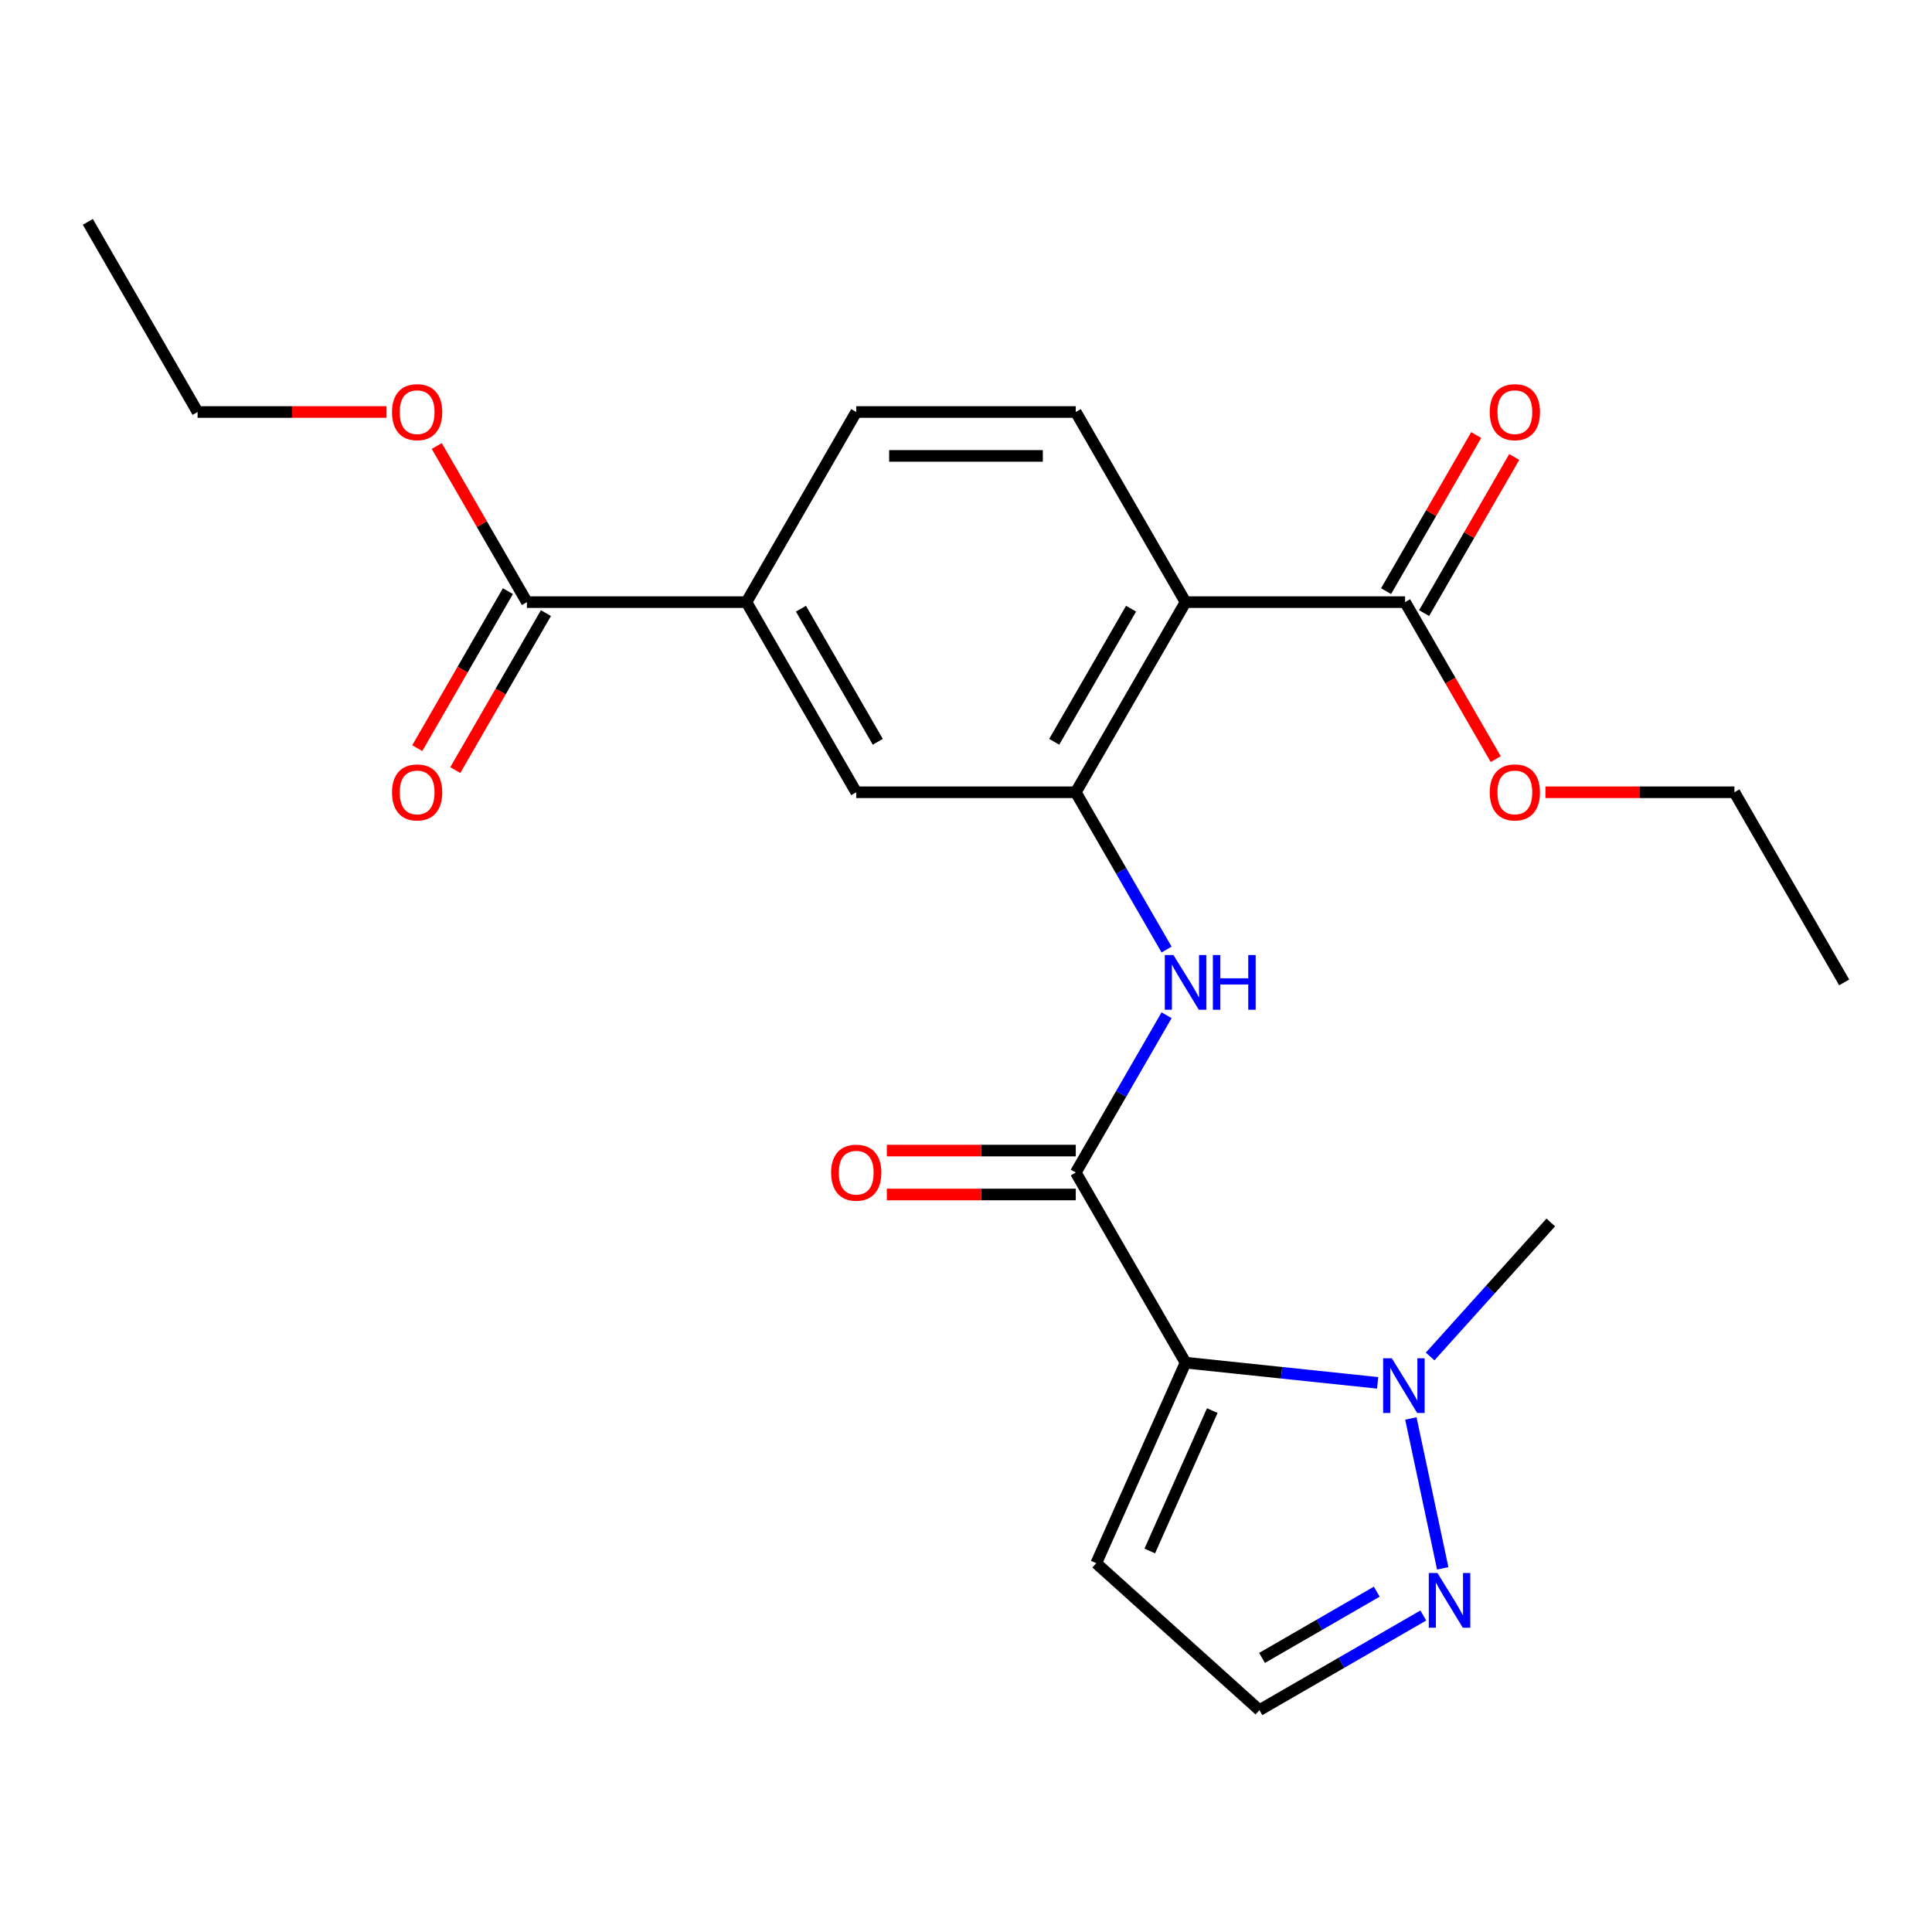 <?xml version='1.0' encoding='iso-8859-1'?>
<svg version='1.1' baseProfile='full'
              xmlns='http://www.w3.org/2000/svg'
                      xmlns:rdkit='http://www.rdkit.org/xml'
                      xmlns:xlink='http://www.w3.org/1999/xlink'
                  xml:space='preserve'
width='1000px' height='1000px' viewBox='0 0 1000 1000'>
<!-- END OF HEADER -->
<rect style='opacity:1.0;fill:#FFFFFF;stroke:none' width='1000' height='1000' x='0' y='0'> </rect>
<path class='bond-0' d='M 613.636,705.311 L 556.818,606.899' style='fill:none;fill-rule:evenodd;stroke:#000000;stroke-width:6px;stroke-linecap:butt;stroke-linejoin:miter;stroke-opacity:1' />
<path class='bond-3' d='M 613.636,705.311 L 663.353,710.537' style='fill:none;fill-rule:evenodd;stroke:#000000;stroke-width:6px;stroke-linecap:butt;stroke-linejoin:miter;stroke-opacity:1' />
<path class='bond-3' d='M 663.353,710.537 L 713.069,715.762' style='fill:none;fill-rule:evenodd;stroke:#0000FF;stroke-width:6px;stroke-linecap:butt;stroke-linejoin:miter;stroke-opacity:1' />
<path class='bond-7' d='M 613.636,705.311 L 567.416,809.123' style='fill:none;fill-rule:evenodd;stroke:#000000;stroke-width:6px;stroke-linecap:butt;stroke-linejoin:miter;stroke-opacity:1' />
<path class='bond-7' d='M 627.466,730.127 L 595.112,802.795' style='fill:none;fill-rule:evenodd;stroke:#000000;stroke-width:6px;stroke-linecap:butt;stroke-linejoin:miter;stroke-opacity:1' />
<path class='bond-4' d='M 556.818,606.899 L 580.32,566.194' style='fill:none;fill-rule:evenodd;stroke:#000000;stroke-width:6px;stroke-linecap:butt;stroke-linejoin:miter;stroke-opacity:1' />
<path class='bond-4' d='M 580.32,566.194 L 603.821,525.488' style='fill:none;fill-rule:evenodd;stroke:#0000FF;stroke-width:6px;stroke-linecap:butt;stroke-linejoin:miter;stroke-opacity:1' />
<path class='bond-13' d='M 556.818,595.536 L 507.92,595.536' style='fill:none;fill-rule:evenodd;stroke:#000000;stroke-width:6px;stroke-linecap:butt;stroke-linejoin:miter;stroke-opacity:1' />
<path class='bond-13' d='M 507.92,595.536 L 459.023,595.536' style='fill:none;fill-rule:evenodd;stroke:#FF0000;stroke-width:6px;stroke-linecap:butt;stroke-linejoin:miter;stroke-opacity:1' />
<path class='bond-13' d='M 556.818,618.263 L 507.92,618.263' style='fill:none;fill-rule:evenodd;stroke:#000000;stroke-width:6px;stroke-linecap:butt;stroke-linejoin:miter;stroke-opacity:1' />
<path class='bond-13' d='M 507.92,618.263 L 459.023,618.263' style='fill:none;fill-rule:evenodd;stroke:#FF0000;stroke-width:6px;stroke-linecap:butt;stroke-linejoin:miter;stroke-opacity:1' />
<path class='bond-1' d='M 613.636,311.663 L 556.818,410.075' style='fill:none;fill-rule:evenodd;stroke:#000000;stroke-width:6px;stroke-linecap:butt;stroke-linejoin:miter;stroke-opacity:1' />
<path class='bond-1' d='M 585.431,315.061 L 545.659,383.95' style='fill:none;fill-rule:evenodd;stroke:#000000;stroke-width:6px;stroke-linecap:butt;stroke-linejoin:miter;stroke-opacity:1' />
<path class='bond-6' d='M 613.636,311.663 L 727.273,311.663' style='fill:none;fill-rule:evenodd;stroke:#000000;stroke-width:6px;stroke-linecap:butt;stroke-linejoin:miter;stroke-opacity:1' />
<path class='bond-11' d='M 613.636,311.663 L 556.818,213.251' style='fill:none;fill-rule:evenodd;stroke:#000000;stroke-width:6px;stroke-linecap:butt;stroke-linejoin:miter;stroke-opacity:1' />
<path class='bond-2' d='M 556.818,410.075 L 580.32,450.781' style='fill:none;fill-rule:evenodd;stroke:#000000;stroke-width:6px;stroke-linecap:butt;stroke-linejoin:miter;stroke-opacity:1' />
<path class='bond-2' d='M 580.32,450.781 L 603.821,491.486' style='fill:none;fill-rule:evenodd;stroke:#0000FF;stroke-width:6px;stroke-linecap:butt;stroke-linejoin:miter;stroke-opacity:1' />
<path class='bond-10' d='M 556.818,410.075 L 443.182,410.075' style='fill:none;fill-rule:evenodd;stroke:#000000;stroke-width:6px;stroke-linecap:butt;stroke-linejoin:miter;stroke-opacity:1' />
<path class='bond-5' d='M 730.264,734.19 L 746.755,811.776' style='fill:none;fill-rule:evenodd;stroke:#0000FF;stroke-width:6px;stroke-linecap:butt;stroke-linejoin:miter;stroke-opacity:1' />
<path class='bond-19' d='M 740.231,702.106 L 771.459,667.424' style='fill:none;fill-rule:evenodd;stroke:#0000FF;stroke-width:6px;stroke-linecap:butt;stroke-linejoin:miter;stroke-opacity:1' />
<path class='bond-19' d='M 771.459,667.424 L 802.688,632.741' style='fill:none;fill-rule:evenodd;stroke:#000000;stroke-width:6px;stroke-linecap:butt;stroke-linejoin:miter;stroke-opacity:1' />
<path class='bond-24' d='M 736.696,836.183 L 694.28,860.672' style='fill:none;fill-rule:evenodd;stroke:#0000FF;stroke-width:6px;stroke-linecap:butt;stroke-linejoin:miter;stroke-opacity:1' />
<path class='bond-24' d='M 694.28,860.672 L 651.865,885.161' style='fill:none;fill-rule:evenodd;stroke:#000000;stroke-width:6px;stroke-linecap:butt;stroke-linejoin:miter;stroke-opacity:1' />
<path class='bond-24' d='M 712.607,823.848 L 682.916,840.99' style='fill:none;fill-rule:evenodd;stroke:#0000FF;stroke-width:6px;stroke-linecap:butt;stroke-linejoin:miter;stroke-opacity:1' />
<path class='bond-24' d='M 682.916,840.99 L 653.226,858.132' style='fill:none;fill-rule:evenodd;stroke:#000000;stroke-width:6px;stroke-linecap:butt;stroke-linejoin:miter;stroke-opacity:1' />
<path class='bond-15' d='M 737.114,317.345 L 760.442,276.94' style='fill:none;fill-rule:evenodd;stroke:#000000;stroke-width:6px;stroke-linecap:butt;stroke-linejoin:miter;stroke-opacity:1' />
<path class='bond-15' d='M 760.442,276.94 L 783.77,236.534' style='fill:none;fill-rule:evenodd;stroke:#FF0000;stroke-width:6px;stroke-linecap:butt;stroke-linejoin:miter;stroke-opacity:1' />
<path class='bond-15' d='M 717.432,305.981 L 740.76,265.576' style='fill:none;fill-rule:evenodd;stroke:#000000;stroke-width:6px;stroke-linecap:butt;stroke-linejoin:miter;stroke-opacity:1' />
<path class='bond-15' d='M 740.76,265.576 L 764.088,225.17' style='fill:none;fill-rule:evenodd;stroke:#FF0000;stroke-width:6px;stroke-linecap:butt;stroke-linejoin:miter;stroke-opacity:1' />
<path class='bond-17' d='M 727.273,311.663 L 750.728,352.289' style='fill:none;fill-rule:evenodd;stroke:#000000;stroke-width:6px;stroke-linecap:butt;stroke-linejoin:miter;stroke-opacity:1' />
<path class='bond-17' d='M 750.728,352.289 L 774.183,392.914' style='fill:none;fill-rule:evenodd;stroke:#FF0000;stroke-width:6px;stroke-linecap:butt;stroke-linejoin:miter;stroke-opacity:1' />
<path class='bond-12' d='M 567.416,809.123 L 651.865,885.161' style='fill:none;fill-rule:evenodd;stroke:#000000;stroke-width:6px;stroke-linecap:butt;stroke-linejoin:miter;stroke-opacity:1' />
<path class='bond-8' d='M 272.727,311.663 L 386.364,311.663' style='fill:none;fill-rule:evenodd;stroke:#000000;stroke-width:6px;stroke-linecap:butt;stroke-linejoin:miter;stroke-opacity:1' />
<path class='bond-16' d='M 262.886,305.981 L 239.431,346.607' style='fill:none;fill-rule:evenodd;stroke:#000000;stroke-width:6px;stroke-linecap:butt;stroke-linejoin:miter;stroke-opacity:1' />
<path class='bond-16' d='M 239.431,346.607 L 215.976,387.232' style='fill:none;fill-rule:evenodd;stroke:#FF0000;stroke-width:6px;stroke-linecap:butt;stroke-linejoin:miter;stroke-opacity:1' />
<path class='bond-16' d='M 282.568,317.345 L 259.113,357.971' style='fill:none;fill-rule:evenodd;stroke:#000000;stroke-width:6px;stroke-linecap:butt;stroke-linejoin:miter;stroke-opacity:1' />
<path class='bond-16' d='M 259.113,357.971 L 235.658,398.596' style='fill:none;fill-rule:evenodd;stroke:#FF0000;stroke-width:6px;stroke-linecap:butt;stroke-linejoin:miter;stroke-opacity:1' />
<path class='bond-18' d='M 272.727,311.663 L 249.399,271.258' style='fill:none;fill-rule:evenodd;stroke:#000000;stroke-width:6px;stroke-linecap:butt;stroke-linejoin:miter;stroke-opacity:1' />
<path class='bond-18' d='M 249.399,271.258 L 226.071,230.852' style='fill:none;fill-rule:evenodd;stroke:#FF0000;stroke-width:6px;stroke-linecap:butt;stroke-linejoin:miter;stroke-opacity:1' />
<path class='bond-9' d='M 386.364,311.663 L 443.182,410.075' style='fill:none;fill-rule:evenodd;stroke:#000000;stroke-width:6px;stroke-linecap:butt;stroke-linejoin:miter;stroke-opacity:1' />
<path class='bond-9' d='M 414.569,315.061 L 454.341,383.95' style='fill:none;fill-rule:evenodd;stroke:#000000;stroke-width:6px;stroke-linecap:butt;stroke-linejoin:miter;stroke-opacity:1' />
<path class='bond-14' d='M 386.364,311.663 L 443.182,213.251' style='fill:none;fill-rule:evenodd;stroke:#000000;stroke-width:6px;stroke-linecap:butt;stroke-linejoin:miter;stroke-opacity:1' />
<path class='bond-25' d='M 556.818,213.251 L 443.182,213.251' style='fill:none;fill-rule:evenodd;stroke:#000000;stroke-width:6px;stroke-linecap:butt;stroke-linejoin:miter;stroke-opacity:1' />
<path class='bond-25' d='M 539.773,235.979 L 460.227,235.979' style='fill:none;fill-rule:evenodd;stroke:#000000;stroke-width:6px;stroke-linecap:butt;stroke-linejoin:miter;stroke-opacity:1' />
<path class='bond-20' d='M 799.932,410.075 L 848.83,410.075' style='fill:none;fill-rule:evenodd;stroke:#FF0000;stroke-width:6px;stroke-linecap:butt;stroke-linejoin:miter;stroke-opacity:1' />
<path class='bond-20' d='M 848.83,410.075 L 897.727,410.075' style='fill:none;fill-rule:evenodd;stroke:#000000;stroke-width:6px;stroke-linecap:butt;stroke-linejoin:miter;stroke-opacity:1' />
<path class='bond-21' d='M 200.068,213.251 L 151.17,213.251' style='fill:none;fill-rule:evenodd;stroke:#FF0000;stroke-width:6px;stroke-linecap:butt;stroke-linejoin:miter;stroke-opacity:1' />
<path class='bond-21' d='M 151.17,213.251 L 102.273,213.251' style='fill:none;fill-rule:evenodd;stroke:#000000;stroke-width:6px;stroke-linecap:butt;stroke-linejoin:miter;stroke-opacity:1' />
<path class='bond-22' d='M 897.727,410.075 L 954.545,508.487' style='fill:none;fill-rule:evenodd;stroke:#000000;stroke-width:6px;stroke-linecap:butt;stroke-linejoin:miter;stroke-opacity:1' />
<path class='bond-23' d='M 102.273,213.251 L 45.455,114.839' style='fill:none;fill-rule:evenodd;stroke:#000000;stroke-width:6px;stroke-linecap:butt;stroke-linejoin:miter;stroke-opacity:1' />
<path  class='atom-4' d='M 720.39 703.029
L 729.67 718.029
Q 730.59 719.509, 732.07 722.189
Q 733.55 724.869, 733.63 725.029
L 733.63 703.029
L 737.39 703.029
L 737.39 731.349
L 733.51 731.349
L 723.55 714.949
Q 722.39 713.029, 721.15 710.829
Q 719.95 708.629, 719.59 707.949
L 719.59 731.349
L 715.91 731.349
L 715.91 703.029
L 720.39 703.029
' fill='#0000FF'/>
<path  class='atom-5' d='M 607.376 494.327
L 616.656 509.327
Q 617.576 510.807, 619.056 513.487
Q 620.536 516.167, 620.616 516.327
L 620.616 494.327
L 624.376 494.327
L 624.376 522.647
L 620.496 522.647
L 610.536 506.247
Q 609.376 504.327, 608.136 502.127
Q 606.936 499.927, 606.576 499.247
L 606.576 522.647
L 602.896 522.647
L 602.896 494.327
L 607.376 494.327
' fill='#0000FF'/>
<path  class='atom-5' d='M 627.776 494.327
L 631.616 494.327
L 631.616 506.367
L 646.096 506.367
L 646.096 494.327
L 649.936 494.327
L 649.936 522.647
L 646.096 522.647
L 646.096 509.567
L 631.616 509.567
L 631.616 522.647
L 627.776 522.647
L 627.776 494.327
' fill='#0000FF'/>
<path  class='atom-6' d='M 744.017 814.183
L 753.297 829.183
Q 754.217 830.663, 755.697 833.343
Q 757.177 836.023, 757.257 836.183
L 757.257 814.183
L 761.017 814.183
L 761.017 842.503
L 757.137 842.503
L 747.177 826.103
Q 746.017 824.183, 744.777 821.983
Q 743.577 819.783, 743.217 819.103
L 743.217 842.503
L 739.537 842.503
L 739.537 814.183
L 744.017 814.183
' fill='#0000FF'/>
<path  class='atom-14' d='M 430.182 606.979
Q 430.182 600.179, 433.542 596.379
Q 436.902 592.579, 443.182 592.579
Q 449.462 592.579, 452.822 596.379
Q 456.182 600.179, 456.182 606.979
Q 456.182 613.859, 452.782 617.779
Q 449.382 621.659, 443.182 621.659
Q 436.942 621.659, 433.542 617.779
Q 430.182 613.899, 430.182 606.979
M 443.182 618.459
Q 447.502 618.459, 449.822 615.579
Q 452.182 612.659, 452.182 606.979
Q 452.182 601.419, 449.822 598.619
Q 447.502 595.779, 443.182 595.779
Q 438.862 595.779, 436.502 598.579
Q 434.182 601.379, 434.182 606.979
Q 434.182 612.699, 436.502 615.579
Q 438.862 618.459, 443.182 618.459
' fill='#FF0000'/>
<path  class='atom-16' d='M 771.091 213.331
Q 771.091 206.531, 774.451 202.731
Q 777.811 198.931, 784.091 198.931
Q 790.371 198.931, 793.731 202.731
Q 797.091 206.531, 797.091 213.331
Q 797.091 220.211, 793.691 224.131
Q 790.291 228.011, 784.091 228.011
Q 777.851 228.011, 774.451 224.131
Q 771.091 220.251, 771.091 213.331
M 784.091 224.811
Q 788.411 224.811, 790.731 221.931
Q 793.091 219.011, 793.091 213.331
Q 793.091 207.771, 790.731 204.971
Q 788.411 202.131, 784.091 202.131
Q 779.771 202.131, 777.411 204.931
Q 775.091 207.731, 775.091 213.331
Q 775.091 219.051, 777.411 221.931
Q 779.771 224.811, 784.091 224.811
' fill='#FF0000'/>
<path  class='atom-17' d='M 202.909 410.155
Q 202.909 403.355, 206.269 399.555
Q 209.629 395.755, 215.909 395.755
Q 222.189 395.755, 225.549 399.555
Q 228.909 403.355, 228.909 410.155
Q 228.909 417.035, 225.509 420.955
Q 222.109 424.835, 215.909 424.835
Q 209.669 424.835, 206.269 420.955
Q 202.909 417.075, 202.909 410.155
M 215.909 421.635
Q 220.229 421.635, 222.549 418.755
Q 224.909 415.835, 224.909 410.155
Q 224.909 404.595, 222.549 401.795
Q 220.229 398.955, 215.909 398.955
Q 211.589 398.955, 209.229 401.755
Q 206.909 404.555, 206.909 410.155
Q 206.909 415.875, 209.229 418.755
Q 211.589 421.635, 215.909 421.635
' fill='#FF0000'/>
<path  class='atom-18' d='M 771.091 410.155
Q 771.091 403.355, 774.451 399.555
Q 777.811 395.755, 784.091 395.755
Q 790.371 395.755, 793.731 399.555
Q 797.091 403.355, 797.091 410.155
Q 797.091 417.035, 793.691 420.955
Q 790.291 424.835, 784.091 424.835
Q 777.851 424.835, 774.451 420.955
Q 771.091 417.075, 771.091 410.155
M 784.091 421.635
Q 788.411 421.635, 790.731 418.755
Q 793.091 415.835, 793.091 410.155
Q 793.091 404.595, 790.731 401.795
Q 788.411 398.955, 784.091 398.955
Q 779.771 398.955, 777.411 401.755
Q 775.091 404.555, 775.091 410.155
Q 775.091 415.875, 777.411 418.755
Q 779.771 421.635, 784.091 421.635
' fill='#FF0000'/>
<path  class='atom-19' d='M 202.909 213.331
Q 202.909 206.531, 206.269 202.731
Q 209.629 198.931, 215.909 198.931
Q 222.189 198.931, 225.549 202.731
Q 228.909 206.531, 228.909 213.331
Q 228.909 220.211, 225.509 224.131
Q 222.109 228.011, 215.909 228.011
Q 209.669 228.011, 206.269 224.131
Q 202.909 220.251, 202.909 213.331
M 215.909 224.811
Q 220.229 224.811, 222.549 221.931
Q 224.909 219.011, 224.909 213.331
Q 224.909 207.771, 222.549 204.971
Q 220.229 202.131, 215.909 202.131
Q 211.589 202.131, 209.229 204.931
Q 206.909 207.731, 206.909 213.331
Q 206.909 219.051, 209.229 221.931
Q 211.589 224.811, 215.909 224.811
' fill='#FF0000'/>
</svg>
